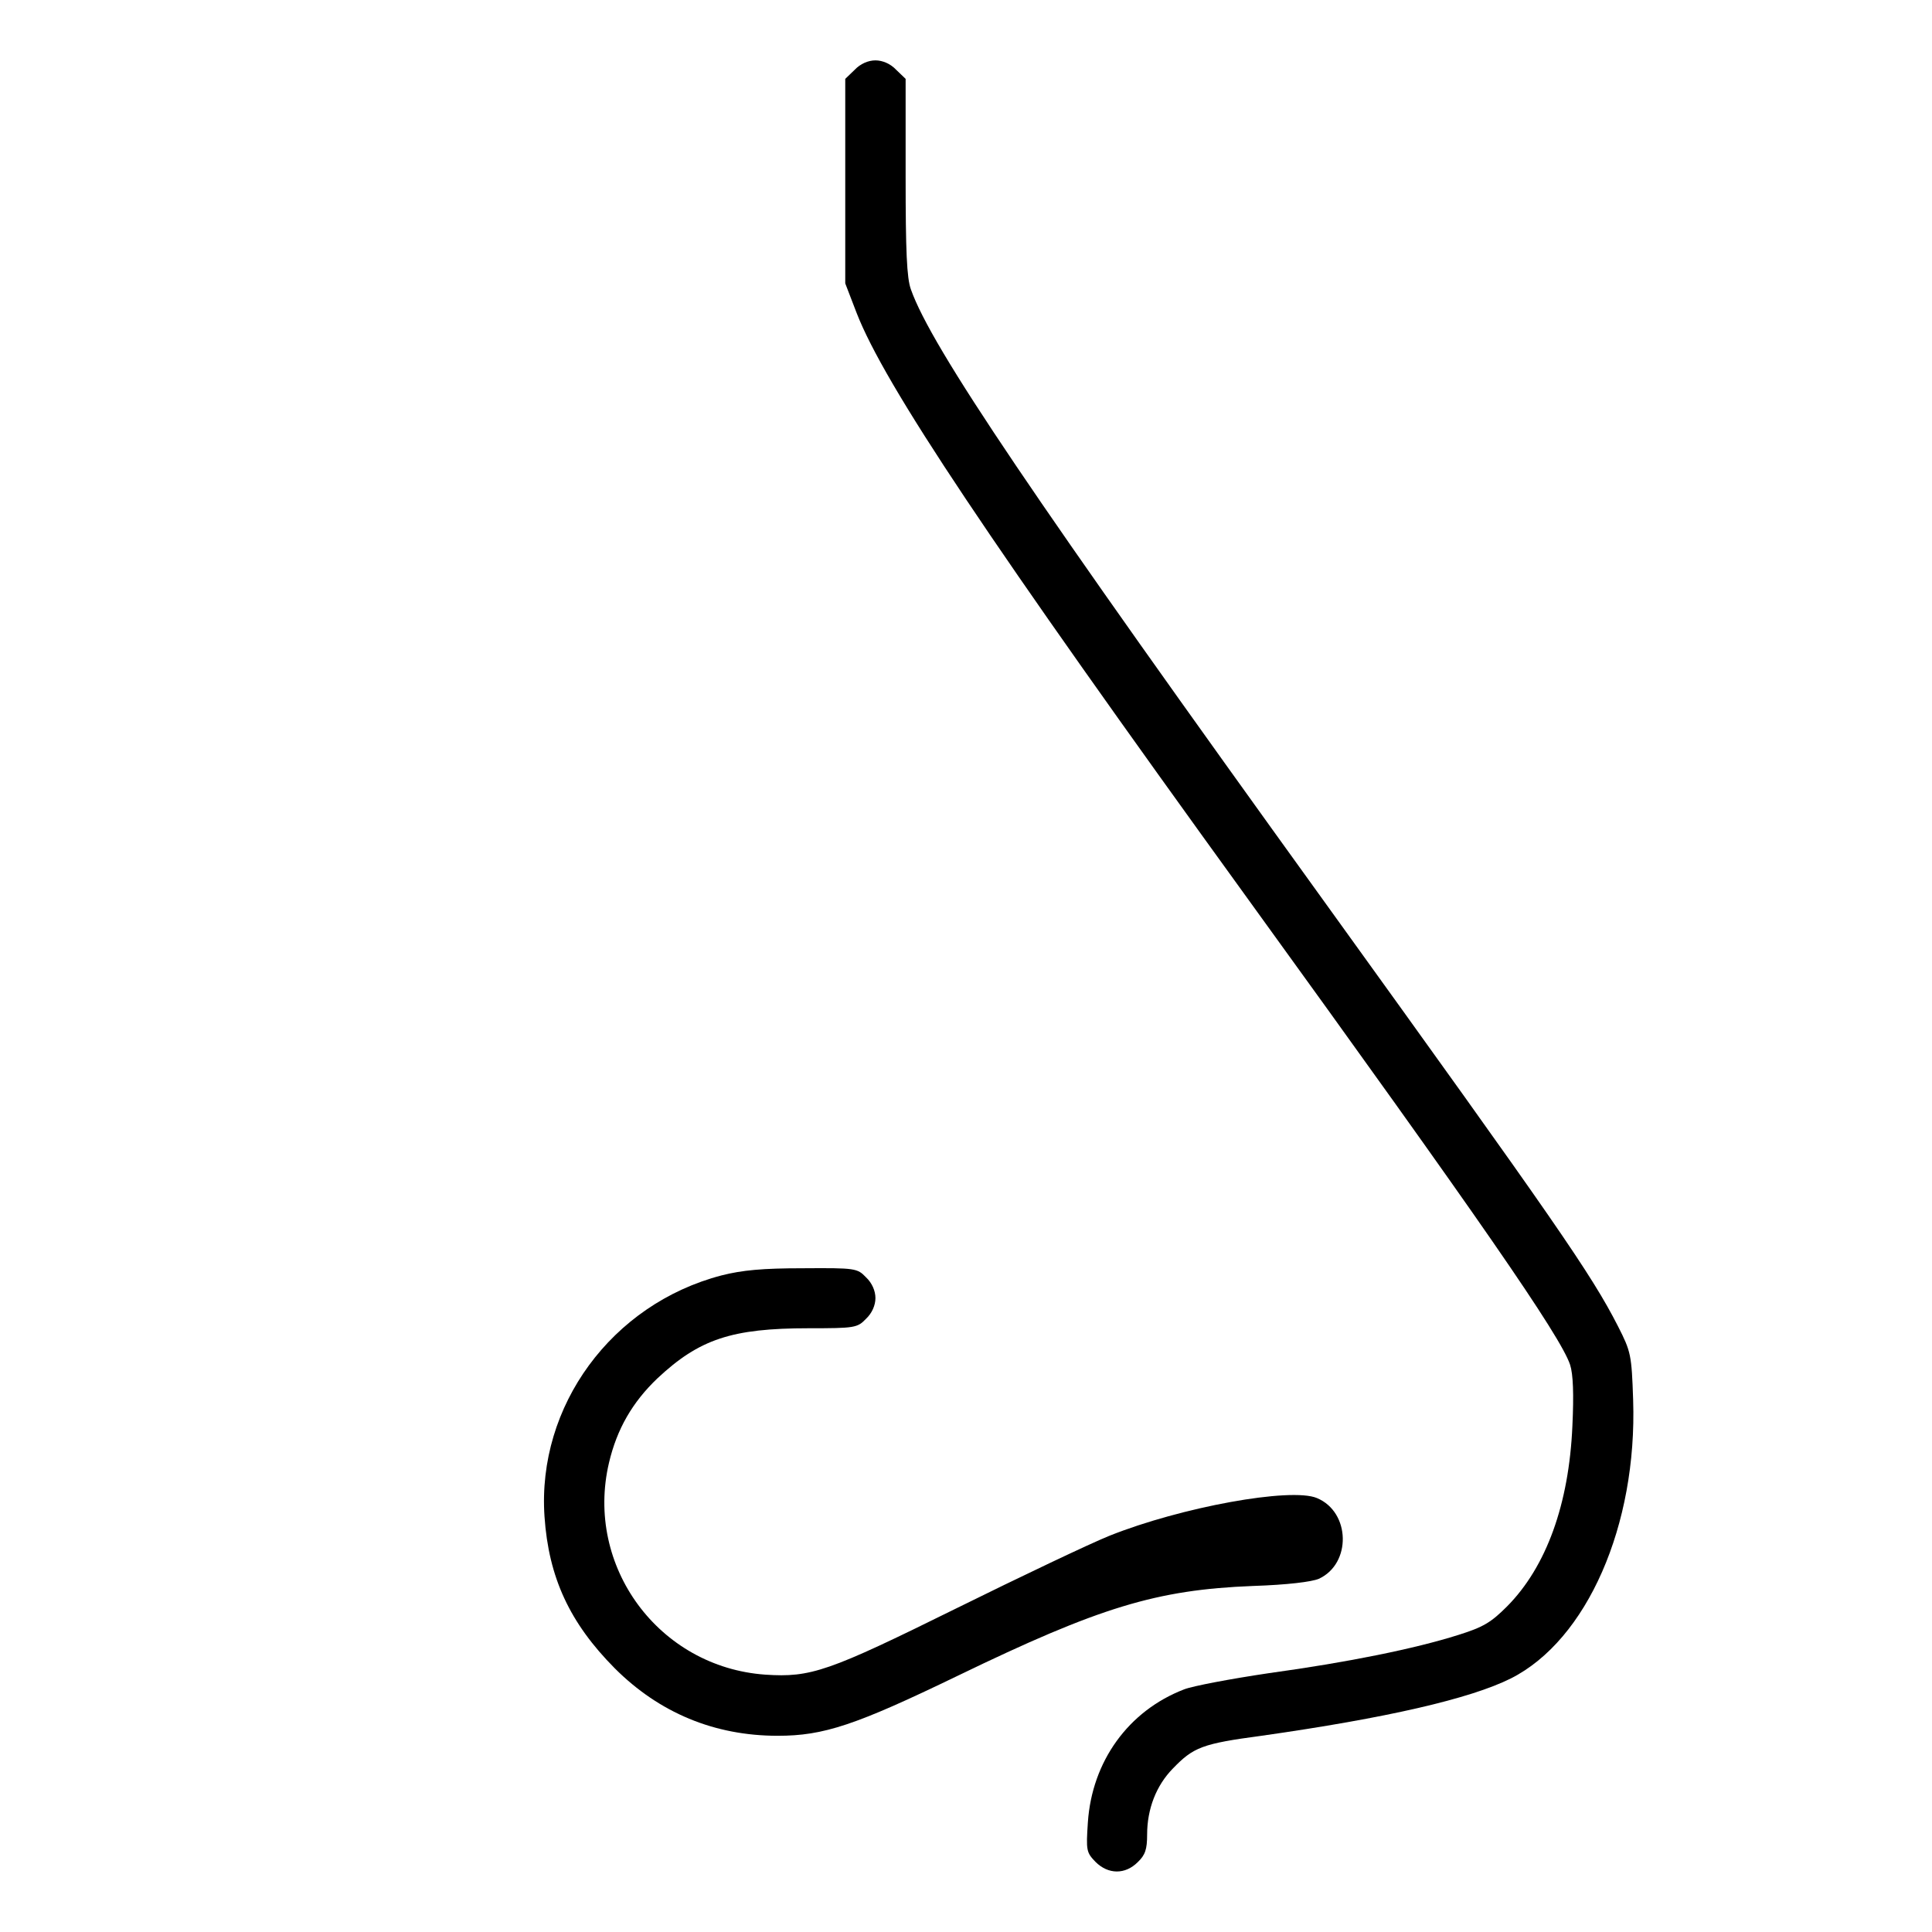 <?xml version="1.0" standalone="no"?>
<!DOCTYPE svg PUBLIC "-//W3C//DTD SVG 20010904//EN"
 "http://www.w3.org/TR/2001/REC-SVG-20010904/DTD/svg10.dtd">
<svg version="1.0" xmlns="http://www.w3.org/2000/svg"
 width="512pt" height="512pt" viewBox="0 0 512 512"
 preserveAspectRatio="xMidYMid meet">

<g transform="translate(0,512) scale(0.1,-0.1)"
fill="#000000" stroke="none">
<path d="M2265 4935 l-25 -24 0 -271 0 -271 30 -78 c74 -191 353 -608 1039
-1556 610 -843 827 -1156 852 -1232 8 -25 10 -77 6 -162 -9 -207 -69 -373
-173 -478 -43 -43 -63 -55 -130 -76 -114 -36 -290 -72 -501 -101 -101 -15
-202 -34 -225 -43 -148 -57 -244 -191 -255 -352 -5 -75 -4 -80 20 -105 34 -34
79 -34 112 -1 20 19 25 34 25 73 0 68 24 130 68 175 55 57 78 66 235 87 331
47 553 98 661 152 202 102 335 406 324 738 -4 120 -6 128 -40 195 -71 139
-164 273 -778 1125 -771 1069 -1042 1470 -1096 1623 -11 30 -14 102 -14 299
l0 259 -25 24 c-15 16 -36 25 -55 25 -19 0 -40 -9 -55 -25z"/>
<path d="M1912 1740 c-291 -76 -489 -346 -469 -639 11 -162 67 -282 186 -402
118 -118 264 -179 432 -179 122 0 206 28 477 159 376 182 527 228 782 238 92
3 156 11 175 19 87 40 84 177 -5 214 -69 29 -360 -24 -550 -100 -52 -21 -235
-108 -407 -193 -338 -167 -384 -183 -505 -175 -282 20 -479 287 -414 562 21
89 62 160 128 223 111 104 197 133 401 133 122 0 129 1 152 25 16 15 25 36 25
55 0 19 -9 40 -25 55 -23 24 -28 25 -167 24 -107 0 -161 -5 -216 -19z"/>
</g>
</svg>
